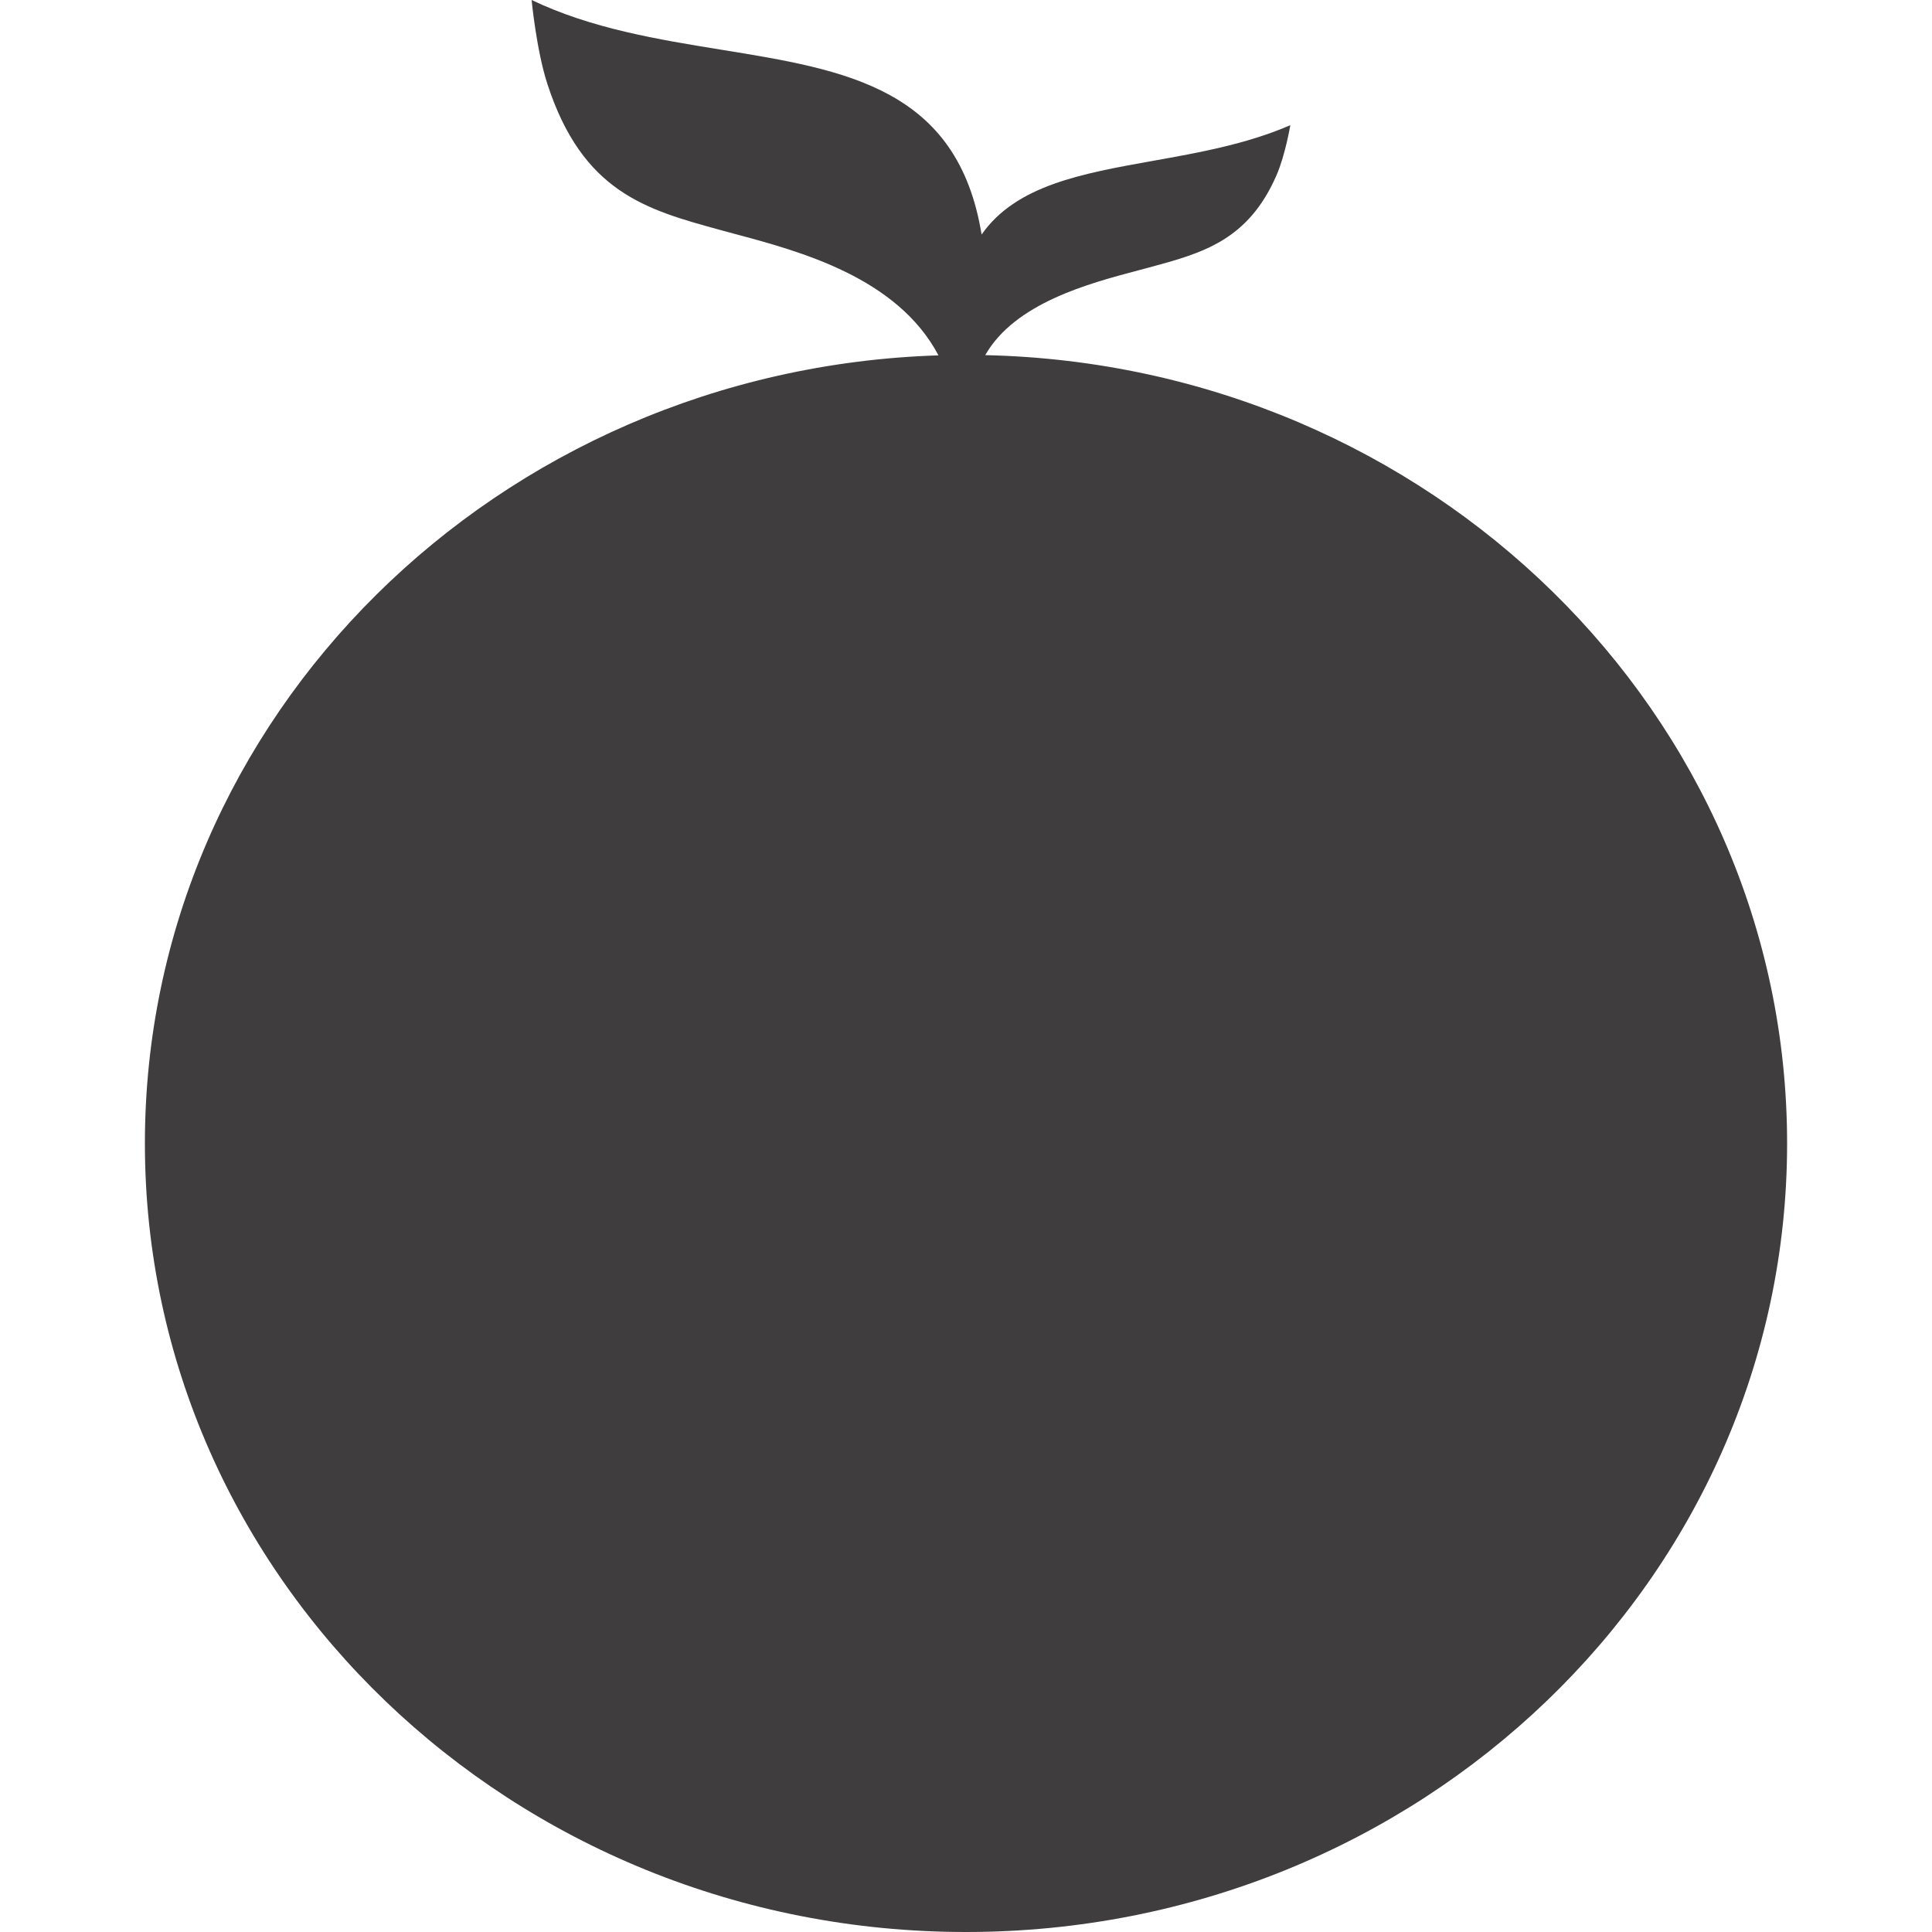 <svg xmlns="http://www.w3.org/2000/svg" xmlns:xlink="http://www.w3.org/1999/xlink" width="1080" zoomAndPan="magnify" viewBox="0 0 810 810" height="1080" preserveAspectRatio="xMidYMid meet" version="1.0"><defs><clipPath id="0c7a08844a"><path d="M 60.75 0 L 749.25 0 L 749.25 810 L 60.75 810 Z M 60.75 0 " clip-rule="nonzero"/></clipPath></defs><g clip-path="url(#0c7a08844a)"><path fill="#3f3d3d" d="M 411.539 98.332 C 401.543 36.926 354.691 29.324 302.574 20.871 C 275.98 16.559 248.016 12.023 222.879 0 L 222.879 0.008 C 222.879 0.008 224.898 21.055 229.473 35.141 C 244.223 80.539 270.867 87.867 301.566 96.312 C 303.594 96.871 305.73 97.441 307.953 98.039 C 335.438 105.395 376.18 116.305 393.457 148.988 C 208.676 154.836 60.75 300.531 60.75 479.406 C 60.75 661.988 214.875 810 405 810 C 595.125 810 749.25 661.988 749.25 479.406 C 749.25 299.41 599.461 153.012 413.062 148.895 C 425.52 127.027 456.566 118.816 477.227 113.352 C 478.828 112.926 480.371 112.52 481.836 112.121 C 503.984 106.133 523.207 100.934 535.16 73.535 C 538.867 65.035 540.973 52.488 540.973 52.488 L 540.973 52.484 C 522.676 60.418 502.598 64.004 483.508 67.414 C 453.527 72.77 425.977 77.691 411.539 98.332 Z M 411.539 98.332 " fill-opacity="1" fill-rule="nonzero"/></g></svg>